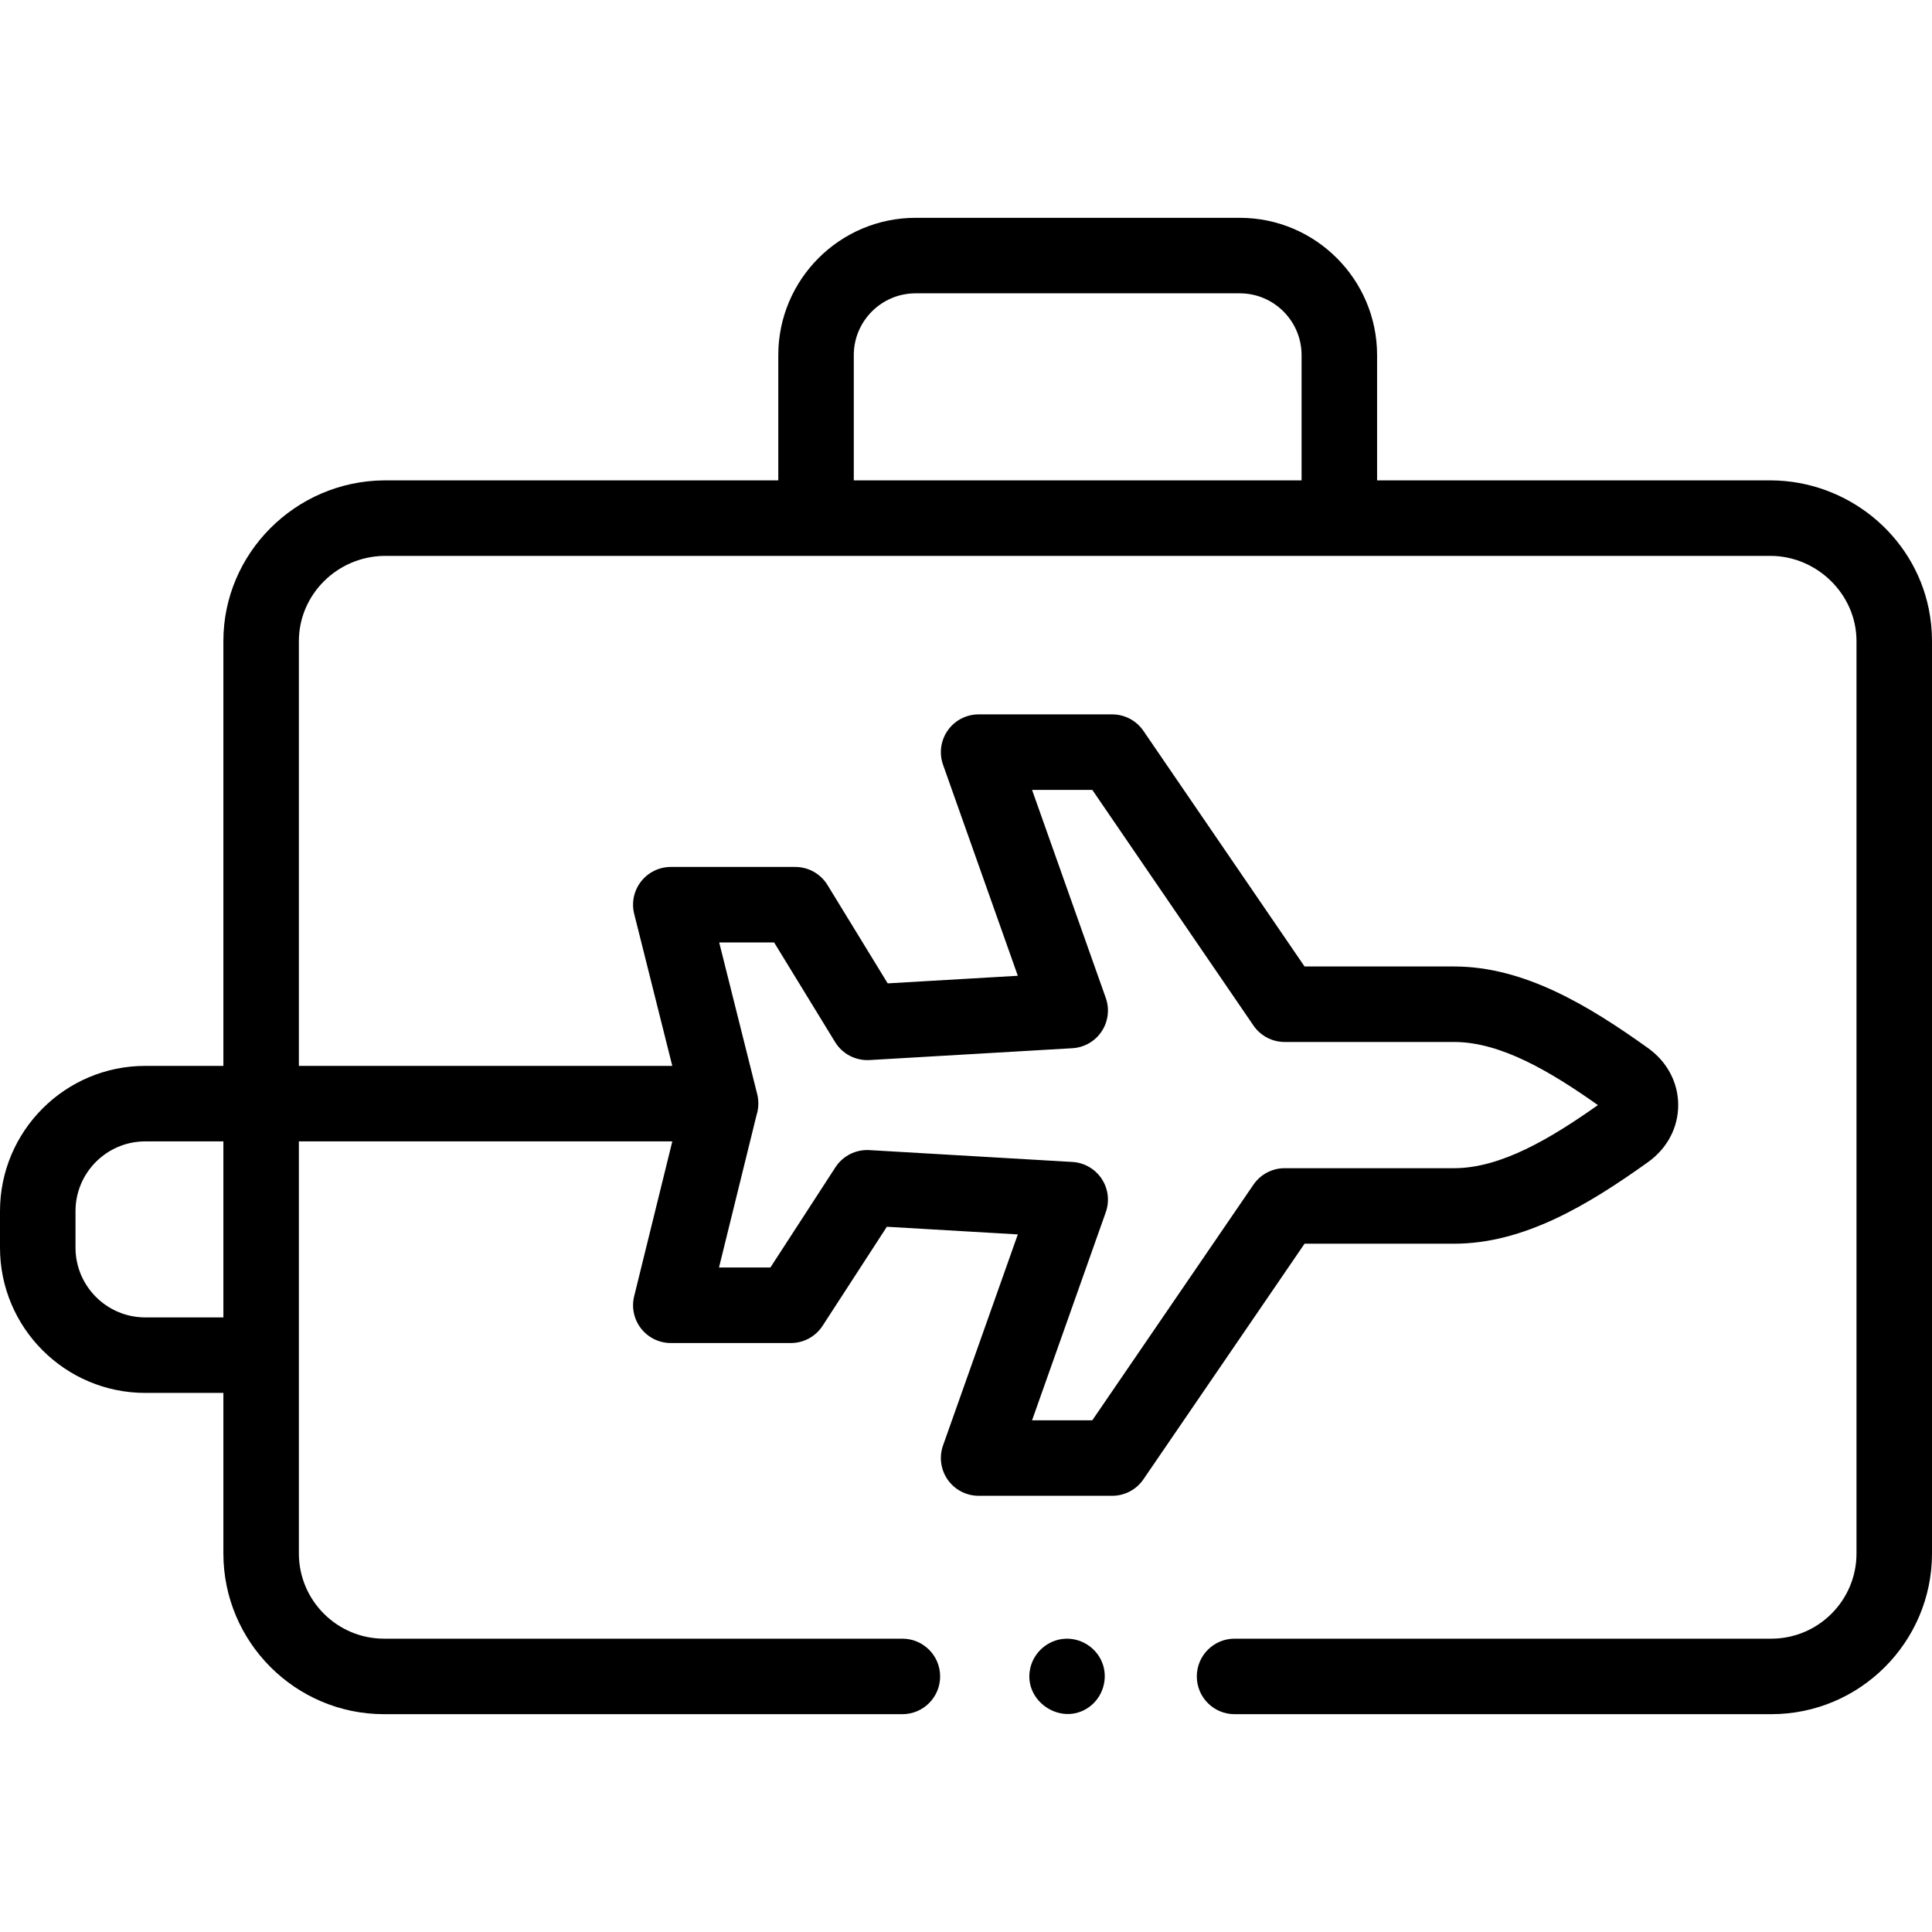 <svg width="512" height="512" viewBox="0 0 512 512" fill="none" xmlns="http://www.w3.org/2000/svg">
<g clip-path="url(#clip0_256_272)">
<path d="M511.135 161.318C507.134 141.755 489.614 127.451 469.408 127.305H364.942V94.111C364.942 74.047 348.62 57.725 328.556 57.725H242.641C222.577 57.725 206.254 74.047 206.254 94.111V127.305H101.788C101.754 127.305 101.721 127.305 101.686 127.306C78.257 127.545 59.196 146.646 59.196 169.888V282.471H38.493C17.268 282.471 0 299.738 0 320.963V330.644C0 351.869 17.268 369.137 38.493 369.137H59.197V411.683C59.197 435.169 78.299 454.275 101.779 454.275H239.139C244.664 454.275 249.144 449.795 249.144 444.27C249.144 438.745 244.664 434.265 239.139 434.265H101.779C89.334 434.265 79.207 424.135 79.207 411.683V302.481H178.168L168.059 343.518C167.323 346.503 168.002 349.661 169.899 352.082C171.796 354.503 174.699 355.916 177.774 355.916H209.596C212.986 355.916 216.143 354.2 217.989 351.357L235.026 325.104L269.733 327.131L249.916 383.055C248.83 386.118 249.301 389.517 251.176 392.17C253.05 394.823 256.097 396.401 259.347 396.401H294.753C298.057 396.401 301.147 394.77 303.011 392.045L345.721 329.595H385.359C403.942 329.595 421.033 319.205 436.734 307.98C441.822 304.343 444.74 298.832 444.74 292.862C444.74 286.89 441.822 281.379 436.735 277.744C421.037 266.516 403.946 256.128 385.358 256.127H345.721L303.011 193.677C301.147 190.95 298.057 189.32 294.753 189.32H259.347C256.097 189.32 253.05 190.898 251.176 193.552C249.301 196.205 248.83 199.605 249.916 202.666L269.732 258.59L235.248 260.603L219.291 234.532C217.473 231.561 214.24 229.75 210.758 229.75H177.773C174.691 229.75 171.781 231.171 169.885 233.601C167.988 236.031 167.318 239.199 168.068 242.188L178.164 282.474H79.207V169.888C79.207 157.585 89.358 147.469 101.844 147.316H469.336C481.604 147.404 491.991 157.553 491.991 169.888V411.683C491.991 424.135 481.864 434.265 469.418 434.265H327.172C321.647 434.265 317.167 438.745 317.167 444.27C317.167 449.795 321.647 454.275 327.172 454.275H469.418C492.898 454.275 512.001 435.168 512.001 411.683V169.888C512 167.002 511.709 164.116 511.135 161.318ZM59.197 349.126H38.493C28.302 349.126 20.01 340.835 20.01 330.643V320.962C20.01 310.771 28.302 302.48 38.493 302.48H59.197V349.126ZM200.921 291.439C200.875 290.968 200.791 290.445 200.674 289.982L190.594 249.759H205.151L221.311 276.162C223.239 279.31 226.739 281.126 230.428 280.928L284.194 277.789C287.335 277.605 290.207 275.955 291.947 273.334C293.686 270.712 294.093 267.425 293.041 264.459L273.506 209.329H289.473L332.183 271.779C334.047 274.505 337.138 276.135 340.442 276.135H385.357C397.754 276.136 410.934 284.015 423.464 292.861C410.954 301.692 397.762 309.584 385.359 309.584H340.442C337.138 309.584 334.047 311.215 332.183 313.941L289.473 376.391H273.507L293.042 321.259C294.093 318.294 293.688 315.006 291.948 312.385C290.207 309.764 287.336 308.113 284.195 307.93L230.383 304.787C226.806 304.588 223.364 306.312 221.406 309.329L204.16 335.905H190.542L200.474 295.588C200.907 294.27 201.064 292.82 200.921 291.439ZM344.932 127.305H226.264V94.111C226.264 85.082 233.61 77.735 242.64 77.735H328.555C337.584 77.735 344.931 85.082 344.931 94.111V127.305H344.932Z" fill="black"/>
<path d="M292.029 440.445C290.388 436.509 286.313 433.978 282.052 434.296C277.693 434.623 274.002 437.819 273.033 442.076C271.049 450.79 281.221 457.605 288.539 452.448C292.312 449.788 293.809 444.721 292.029 440.445Z" fill="black"/>
</g>
<defs>
<clipPath id="clip0_256_272">
<rect width="512" height="512" fill="white"/>
</clipPath>
</defs>
</svg>
